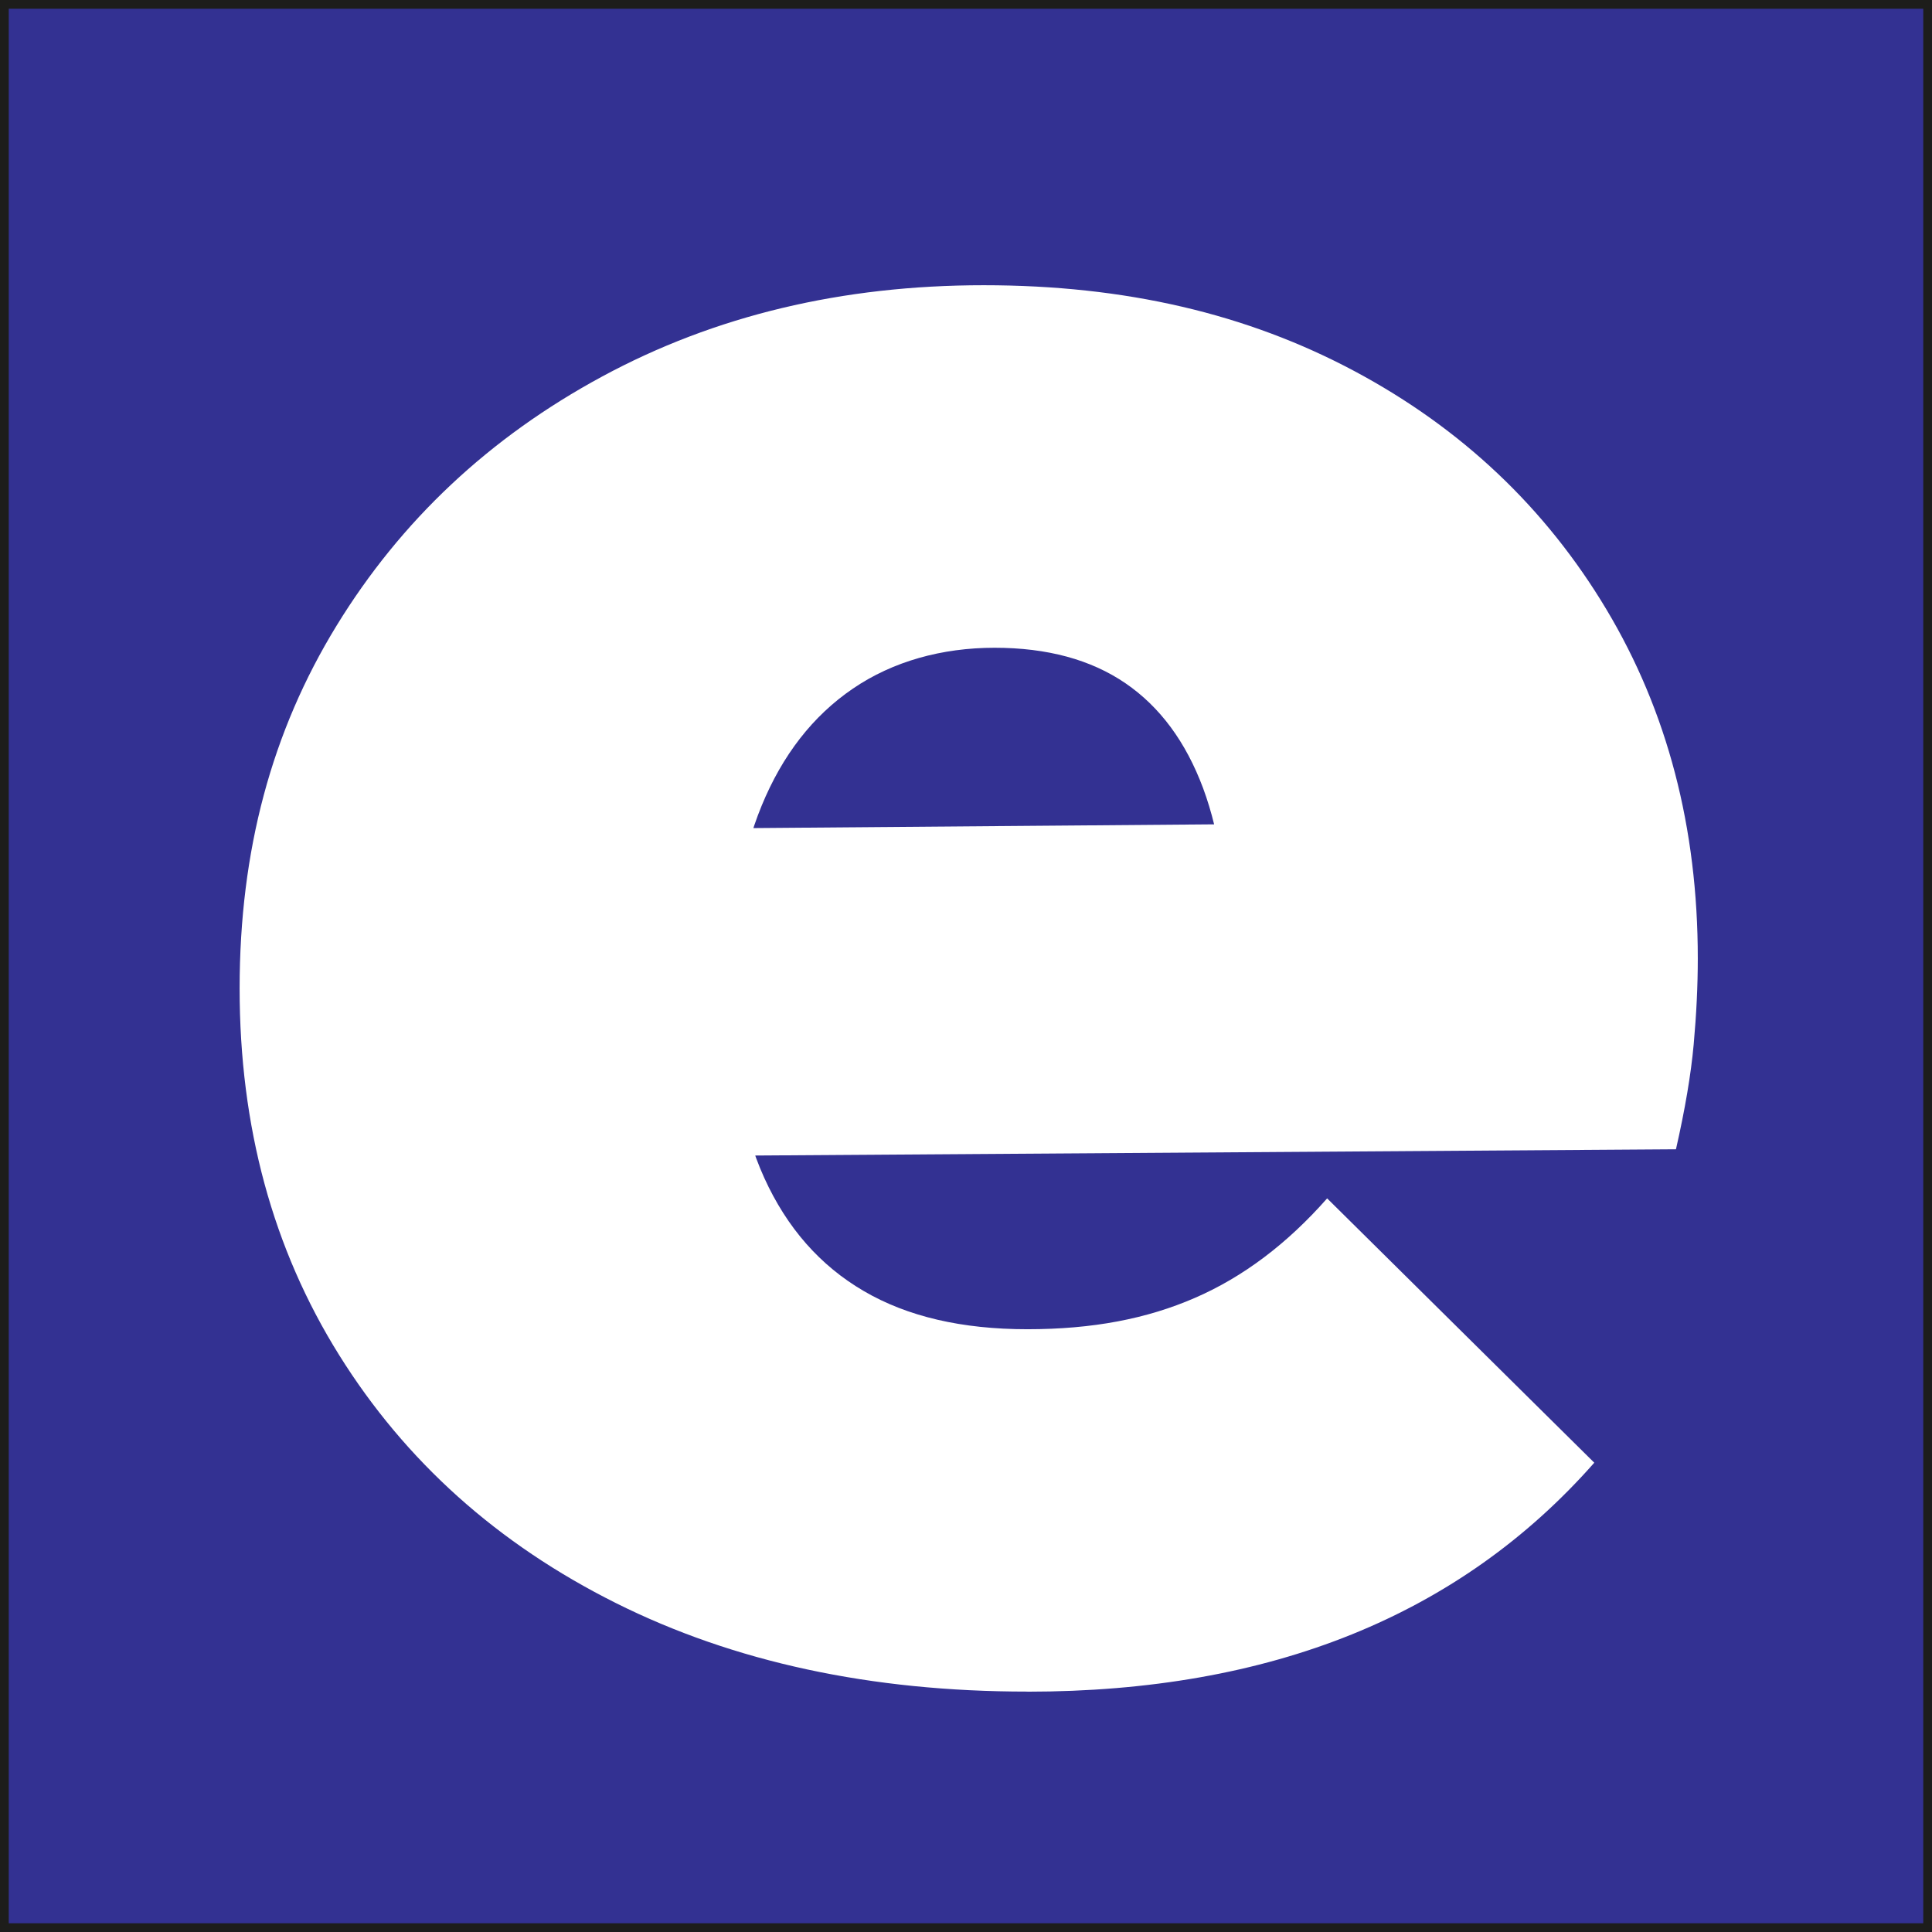 <?xml version="1.0" encoding="UTF-8"?> <svg xmlns="http://www.w3.org/2000/svg" id="Layer_2" viewBox="0 0 221.16 221.16"><rect x="0" y="0" width="221.16" height="221.16" fill="#808080" stroke="none"/><defs><style>.cls-1{fill:#fff;}.cls-2{fill:#333192;stroke:#1d1d1b;stroke-miterlimit:10;}</style></defs><g id="Layer_1-2"><rect class="cls-2" x=".5" y=".5" width="220.16" height="220.16"></rect><path class="cls-1" d="m117.6,193.64c-17.89,0-33.59-3.38-47.11-10.14-13.52-6.76-24.08-16.22-31.67-28.39-7.6-12.17-11.39-26.15-11.39-41.96s3.69-29.43,11.08-41.5c7.38-12.06,17.52-21.58,30.42-28.55,12.89-6.97,27.46-10.45,43.68-10.45s30.16,3.28,42.43,9.83c12.27,6.55,21.89,15.65,28.86,27.3,6.97,11.65,10.45,24.96,10.45,39.94,0,3.12-.16,6.4-.47,9.83-.31,3.43-.99,7.44-2.03,12.01l-138.53.94v-37.44l115.75-.94-28.39,16.54c0-8.32-.99-15.13-2.96-20.44-1.98-5.3-4.94-9.31-8.89-12.01-3.95-2.7-8.95-4.06-14.98-4.06s-11.65,1.56-16.22,4.68c-4.58,3.12-8.06,7.6-10.45,13.42-2.39,5.83-3.59,12.9-3.59,21.22s1.3,15.65,3.9,21.37c2.6,5.72,6.4,10.04,11.39,12.95,4.99,2.92,11.23,4.37,18.72,4.37s13.67-1.19,19.19-3.59c5.51-2.39,10.55-6.19,15.13-11.39l30.58,30.26c-7.7,8.74-16.96,15.29-27.77,19.66-10.82,4.37-23.2,6.55-37.13,6.55Z"></path></g></svg> 